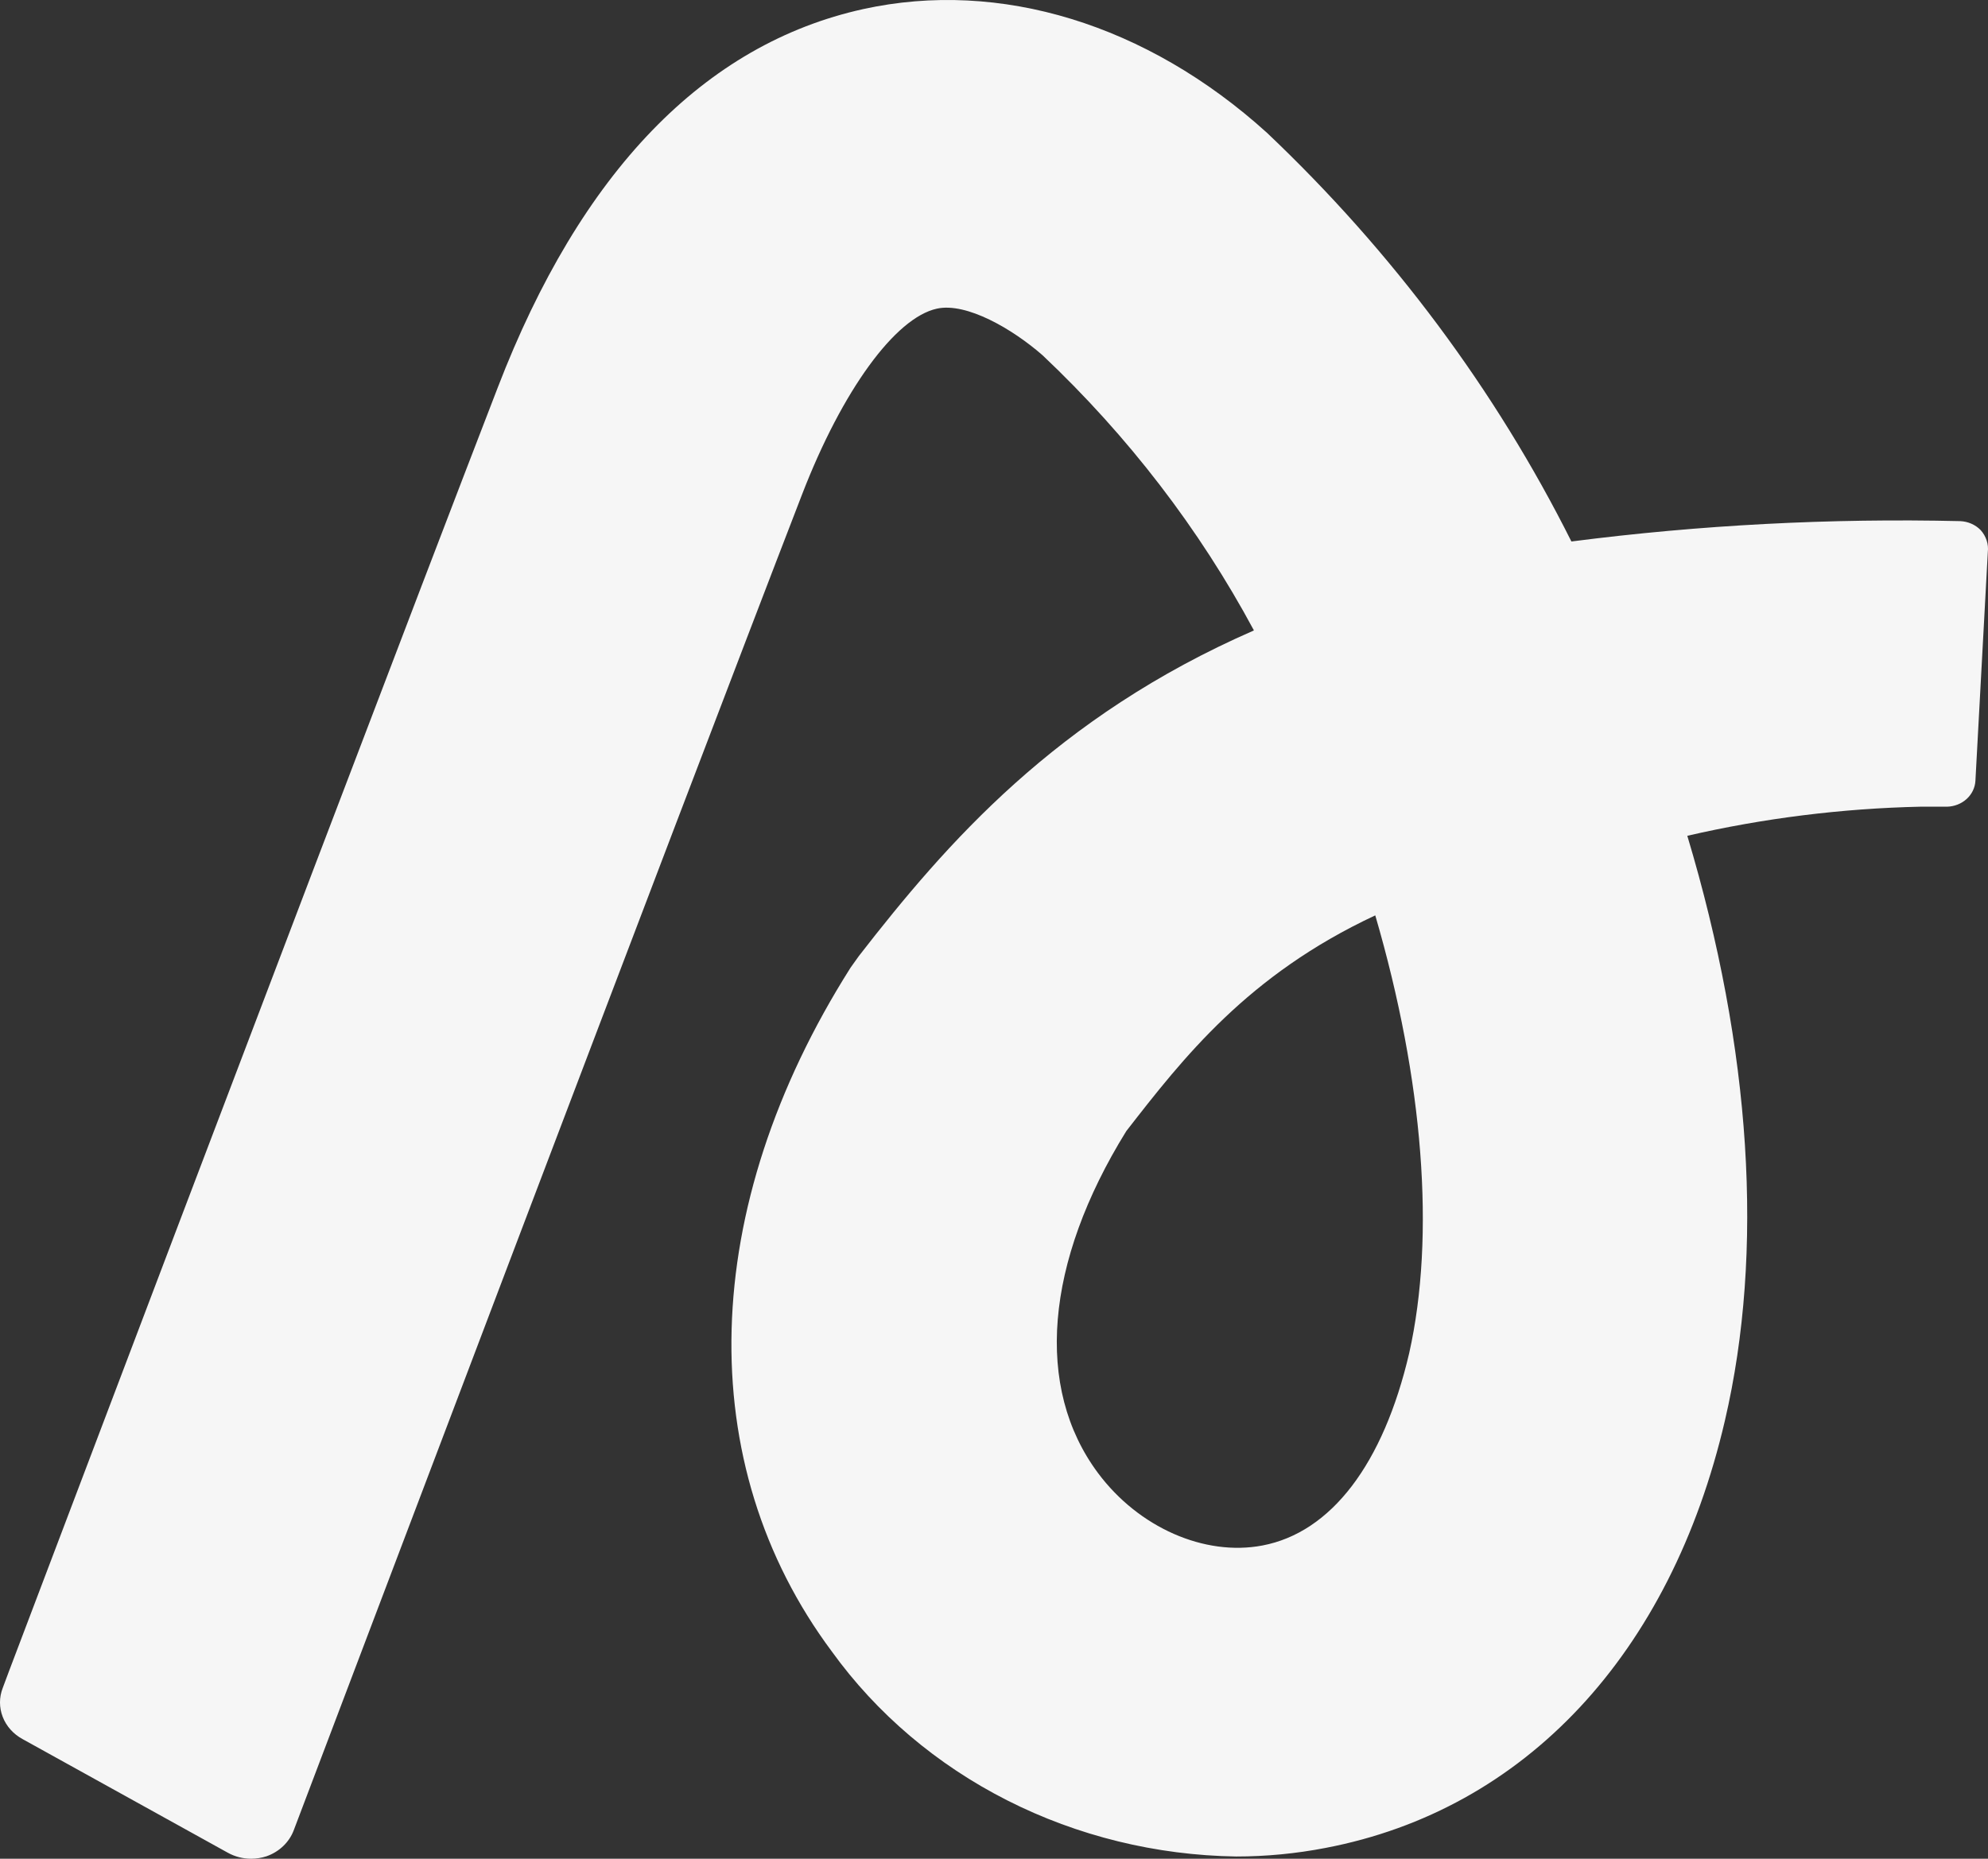 <?xml version="1.0" encoding="utf-8"?>
<svg xmlns="http://www.w3.org/2000/svg" fill="none" height="100%" overflow="visible" preserveAspectRatio="none" style="display: block;" viewBox="0 0 231 216" width="100%">
<rect x="0" y="0" width="231" height="216" fill="#333333" stroke="none"/>
<path d="M230.145 61.601C229.842 61.289 229.476 61.037 229.068 60.858C228.661 60.68 228.219 60.578 227.77 60.56C212.667 60.21 197.559 61.001 182.592 62.925C173.774 45.326 161.811 29.264 147.219 15.432C133.271 2.802 116.191 -2.425 100.323 1.052C81.853 5.12 67.476 19.974 57.824 45.068C48.577 69.004 28.944 120.589 1.05 194.193L0.317 196.156C-0.105 197.241 -0.106 198.43 0.315 199.515C0.735 200.601 1.55 201.513 2.616 202.093L26.493 215.314C27.305 215.762 28.23 215.999 29.172 216C29.782 216 30.389 215.904 30.966 215.716C31.694 215.46 32.353 215.059 32.898 214.54C33.444 214.021 33.862 213.398 34.124 212.712C38.621 200.886 78.518 95.447 93.223 57.391C97.872 45.376 104.012 36.932 108.863 35.868C112.3 35.111 117.656 38.233 121.143 41.284C131.075 50.668 139.364 61.459 145.703 73.261C122.684 83.313 109.95 98.025 99.793 111.104L98.832 112.452C81.146 140.385 80.388 170.092 96.66 191.922C101.865 199.136 108.853 205.068 117.03 209.214C125.207 213.361 134.332 215.599 143.631 215.74C147.119 215.74 150.599 215.407 154.015 214.746C177.185 210.324 194.114 192.23 200.431 165.078C205.004 145.447 203.513 121.96 196.06 97.126C204.93 95.08 214.013 93.946 223.146 93.744H226.253C227.104 93.721 227.914 93.399 228.523 92.843C229.132 92.286 229.494 91.535 229.538 90.74L230.978 64.155C231.032 63.699 230.986 63.237 230.842 62.798C230.699 62.359 230.462 61.951 230.145 61.601ZM163.743 157.249C160.736 170.139 154.672 178.086 146.688 179.6C139.967 180.877 132.311 177.518 127.586 171.18C120.208 161.27 121.396 146.747 130.871 131.445C137.491 122.93 144.97 113.304 159.802 106.374C165.411 125.579 166.801 143.625 163.743 157.249Z" fill="#F6F6F6" id="Vector"/>
</svg>